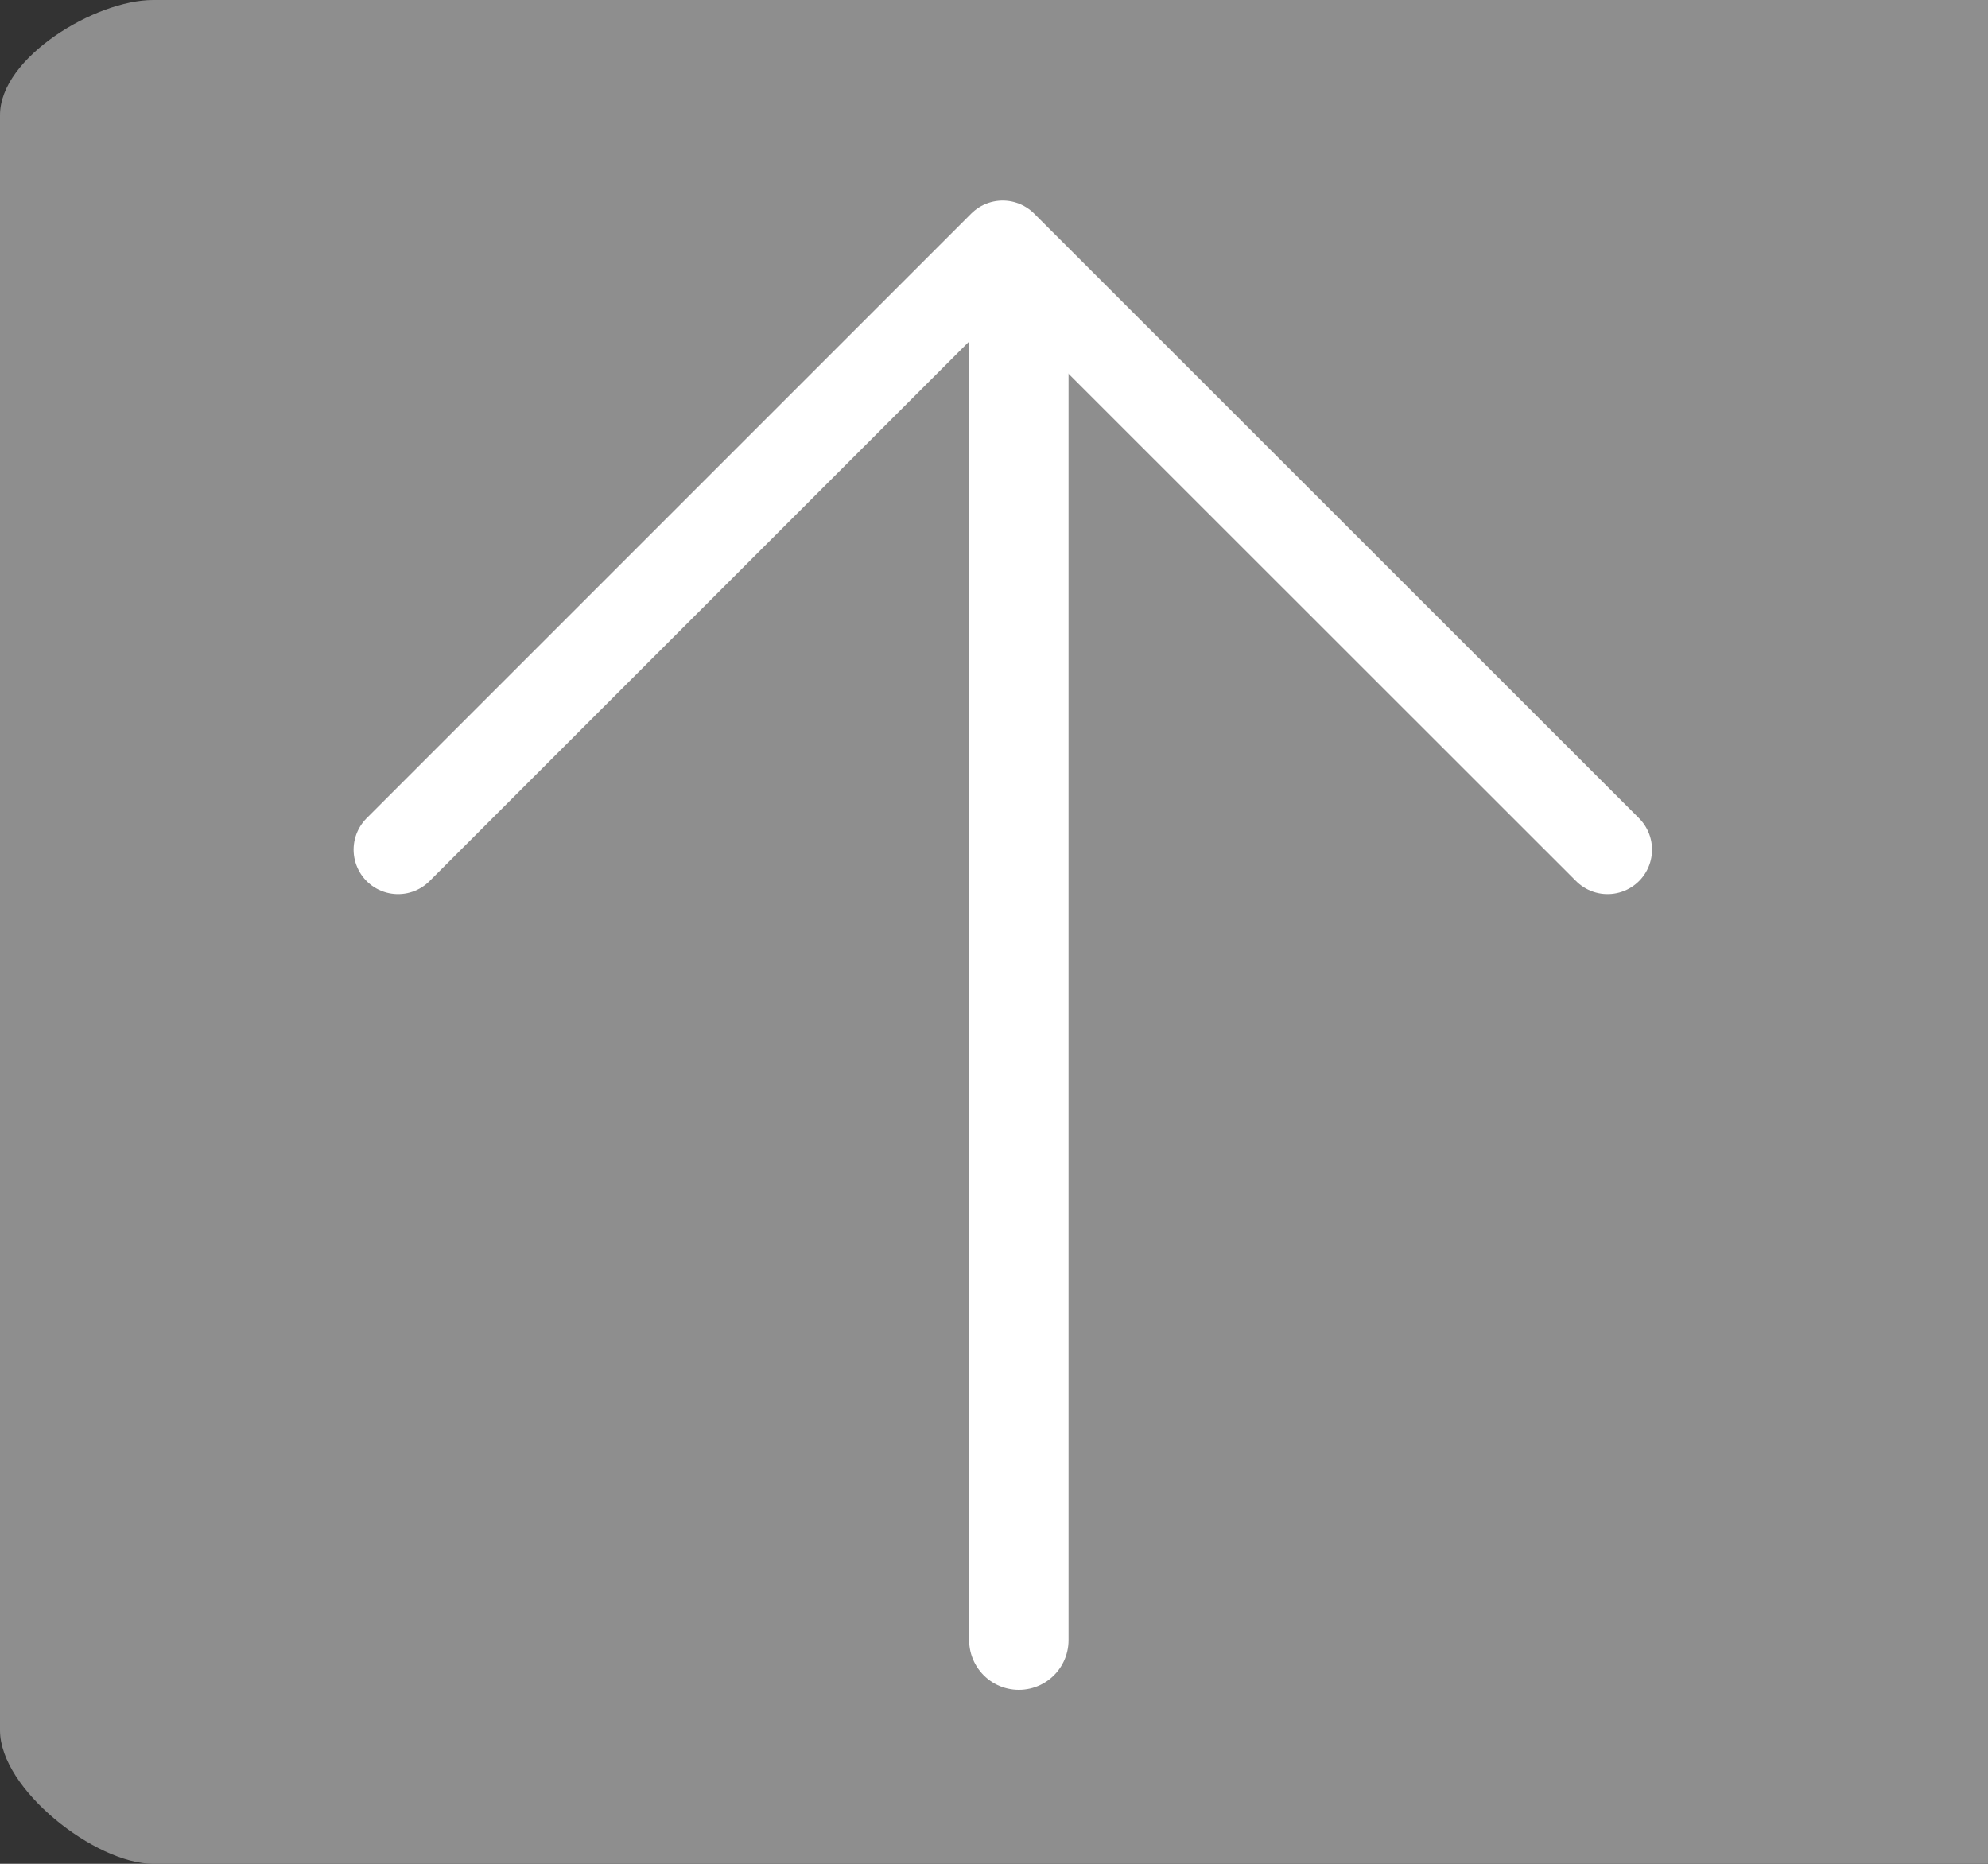 <svg xmlns="http://www.w3.org/2000/svg" viewBox="0 0 80 75"><rect x="0" y="0" width="80" height="75" fill="#333333" stroke="none"/><defs><style>.cls-1{fill:#8e8e8e;}.cls-2,.cls-3{fill:none;stroke:#fff;stroke-linecap:round;stroke-linejoin:round;}.cls-2{stroke-width:3.58px;}.cls-3{stroke-width:4px;}</style></defs><g id="レイヤー_2" data-name="レイヤー 2"><g id="レイヤー_2-2" data-name="レイヤー 2"><path class="cls-1" d="M80,0H6.16C3.84,0,0,2.31,0,4.63v65C0,72,3.84,75,6.16,75H80Z"/><polyline class="cls-2" points="16.02 34.19 40.35 9.86 64.69 34.19"/><line class="cls-3" x1="41" y1="12" x2="41" y2="66"/></g></g></svg>